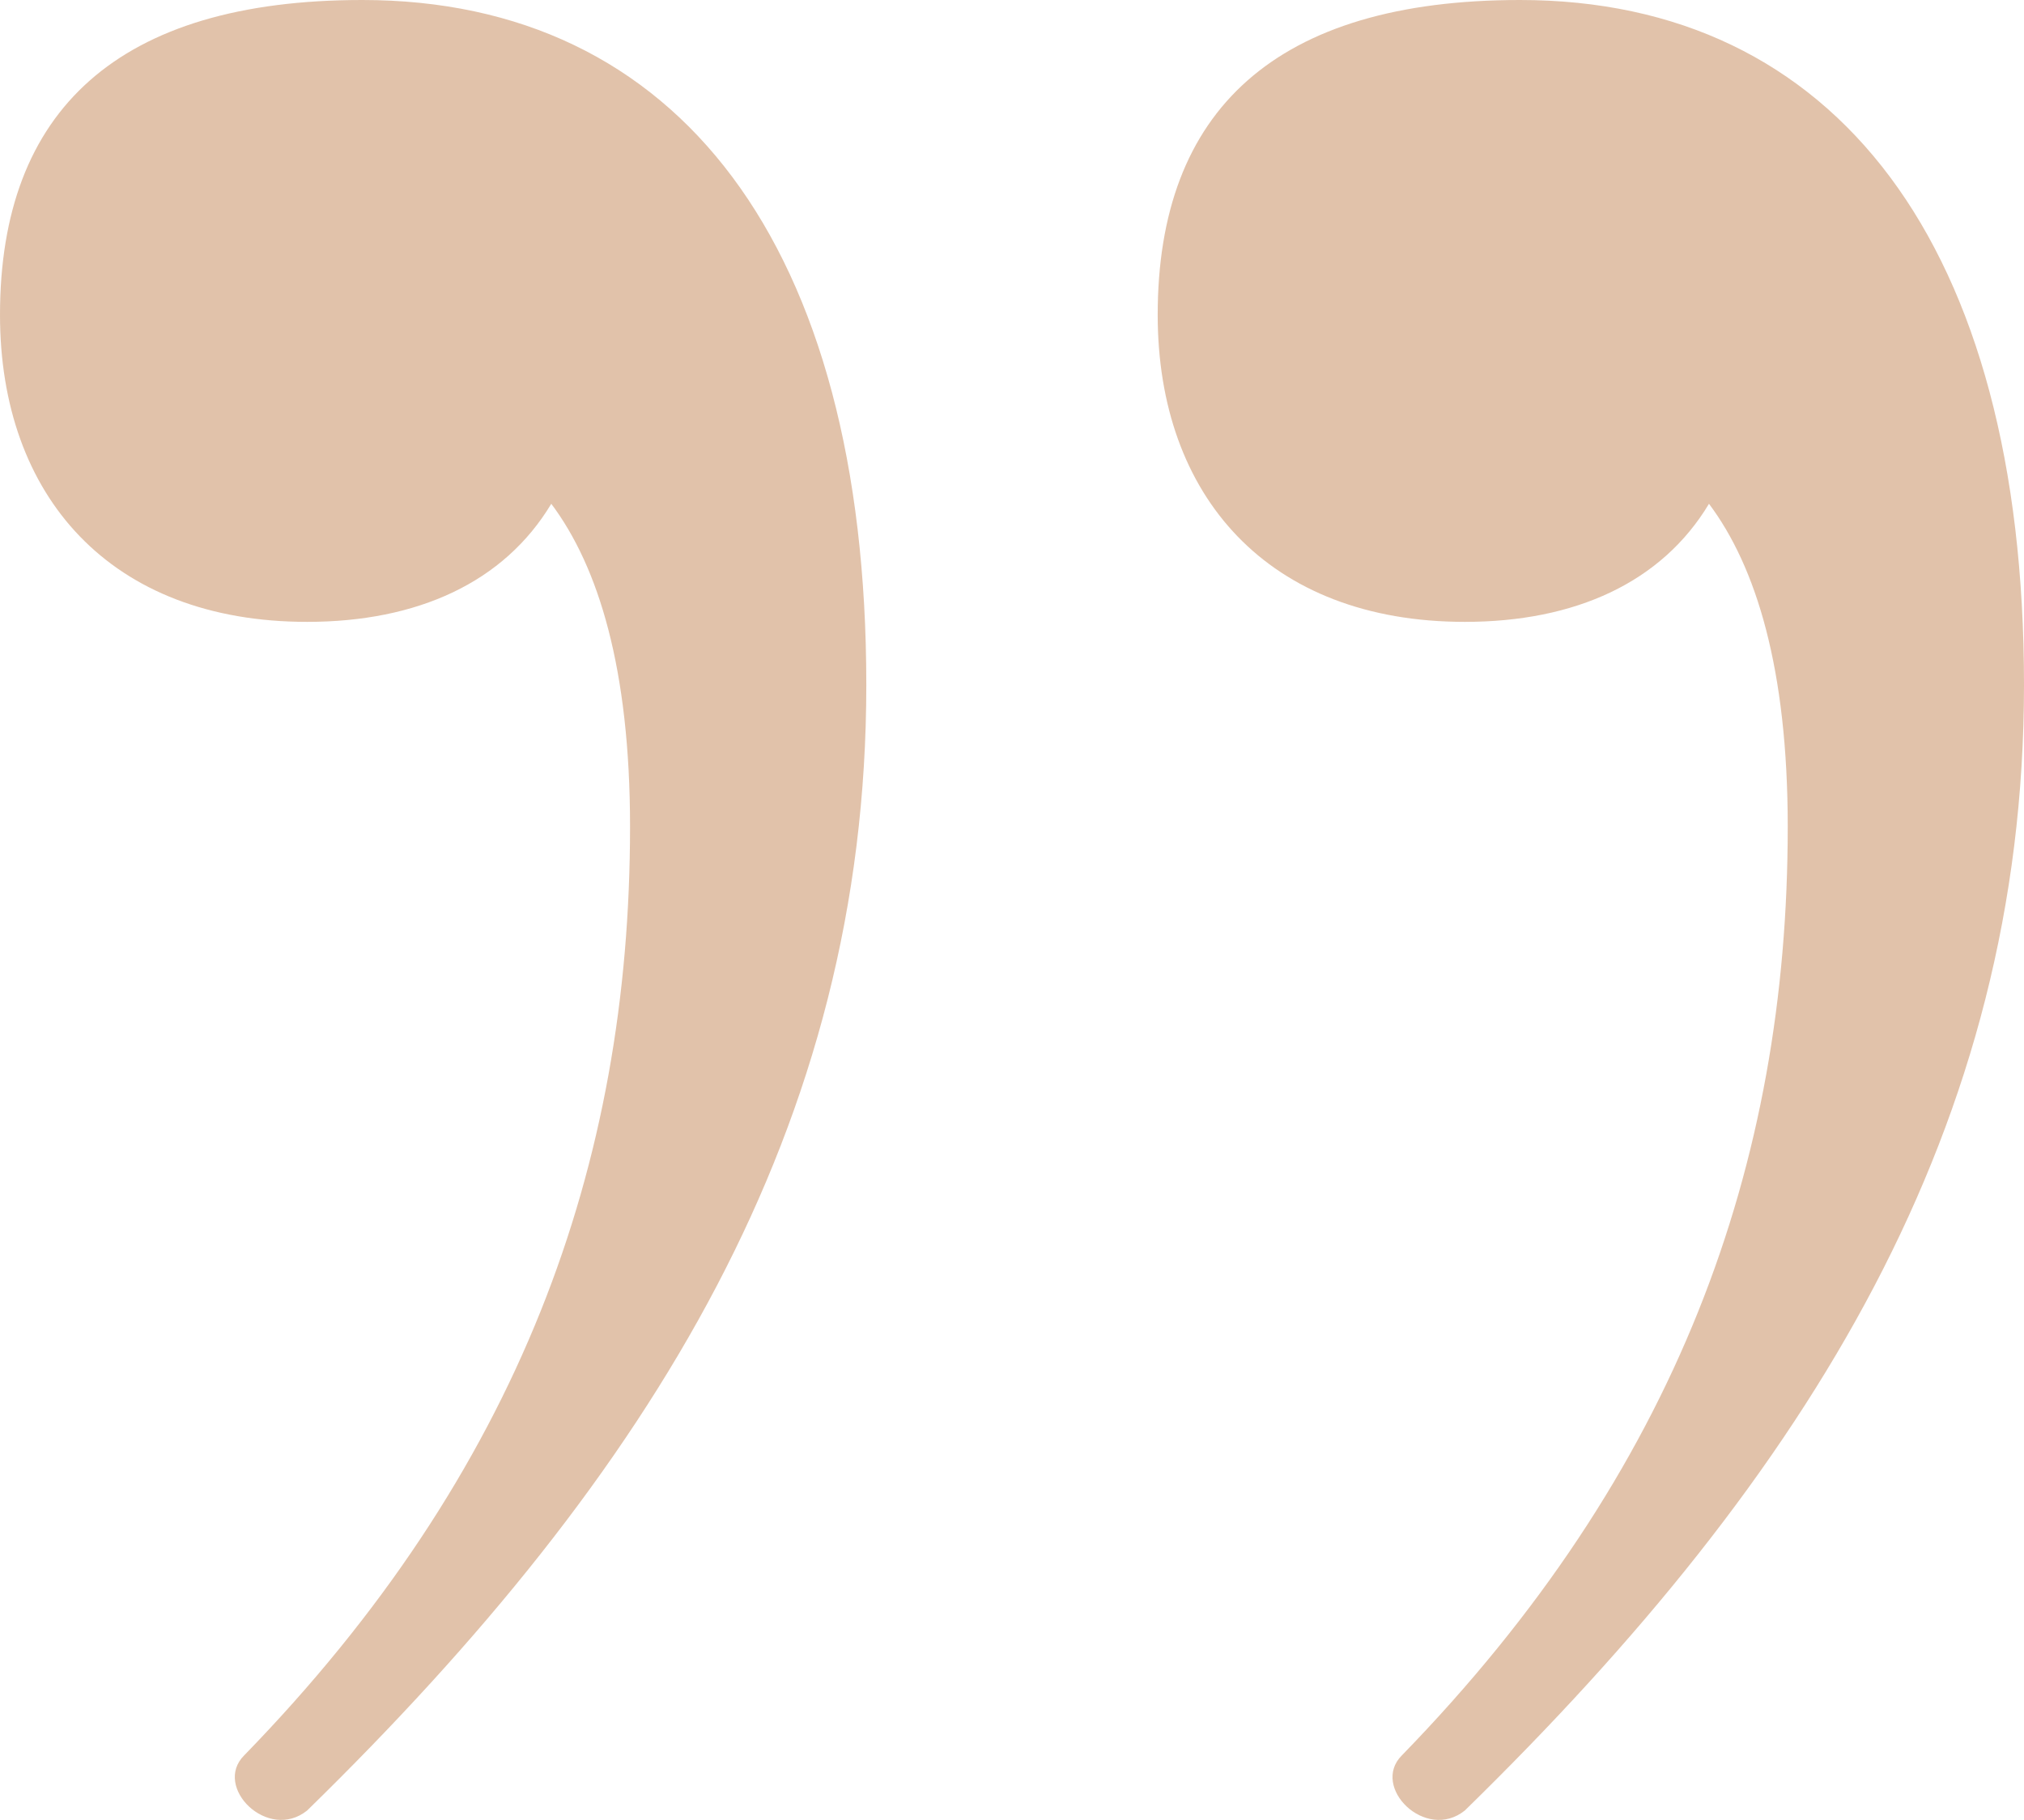<?xml version="1.0" encoding="UTF-8"?> <svg xmlns="http://www.w3.org/2000/svg" width="119" height="107" viewBox="0 0 119 107" fill="none"> <path d="M86.124 36.562C92.607 36.562 97.7 34.248 100.479 29.62C103.257 33.323 105.109 39.339 105.109 48.596C105.109 68.496 98.626 86.546 82.42 103.208C80.568 105.059 83.809 108.298 86.124 106.447C106.498 86.546 119 66.182 119 40.265C119 14.347 107.887 7.62939e-06 89.366 7.62939e-06C75.012 7.62939e-06 68.066 6.479 68.066 18.513C68.066 29.157 74.549 36.562 86.124 36.562ZM18.058 36.562C24.541 36.562 29.634 34.248 32.412 29.62C35.191 33.323 37.043 39.339 37.043 48.596C37.043 68.496 30.56 86.546 14.354 103.208C12.502 105.059 15.743 108.298 18.058 106.447C38.432 86.546 50.934 66.182 50.934 40.265C50.934 14.347 39.821 7.62939e-06 21.3 7.62939e-06C6.946 7.62939e-06 0 6.479 0 18.513C0 29.157 6.482 36.562 18.058 36.562Z" fill="#C48757" fill-opacity="0.5"></path> </svg> 